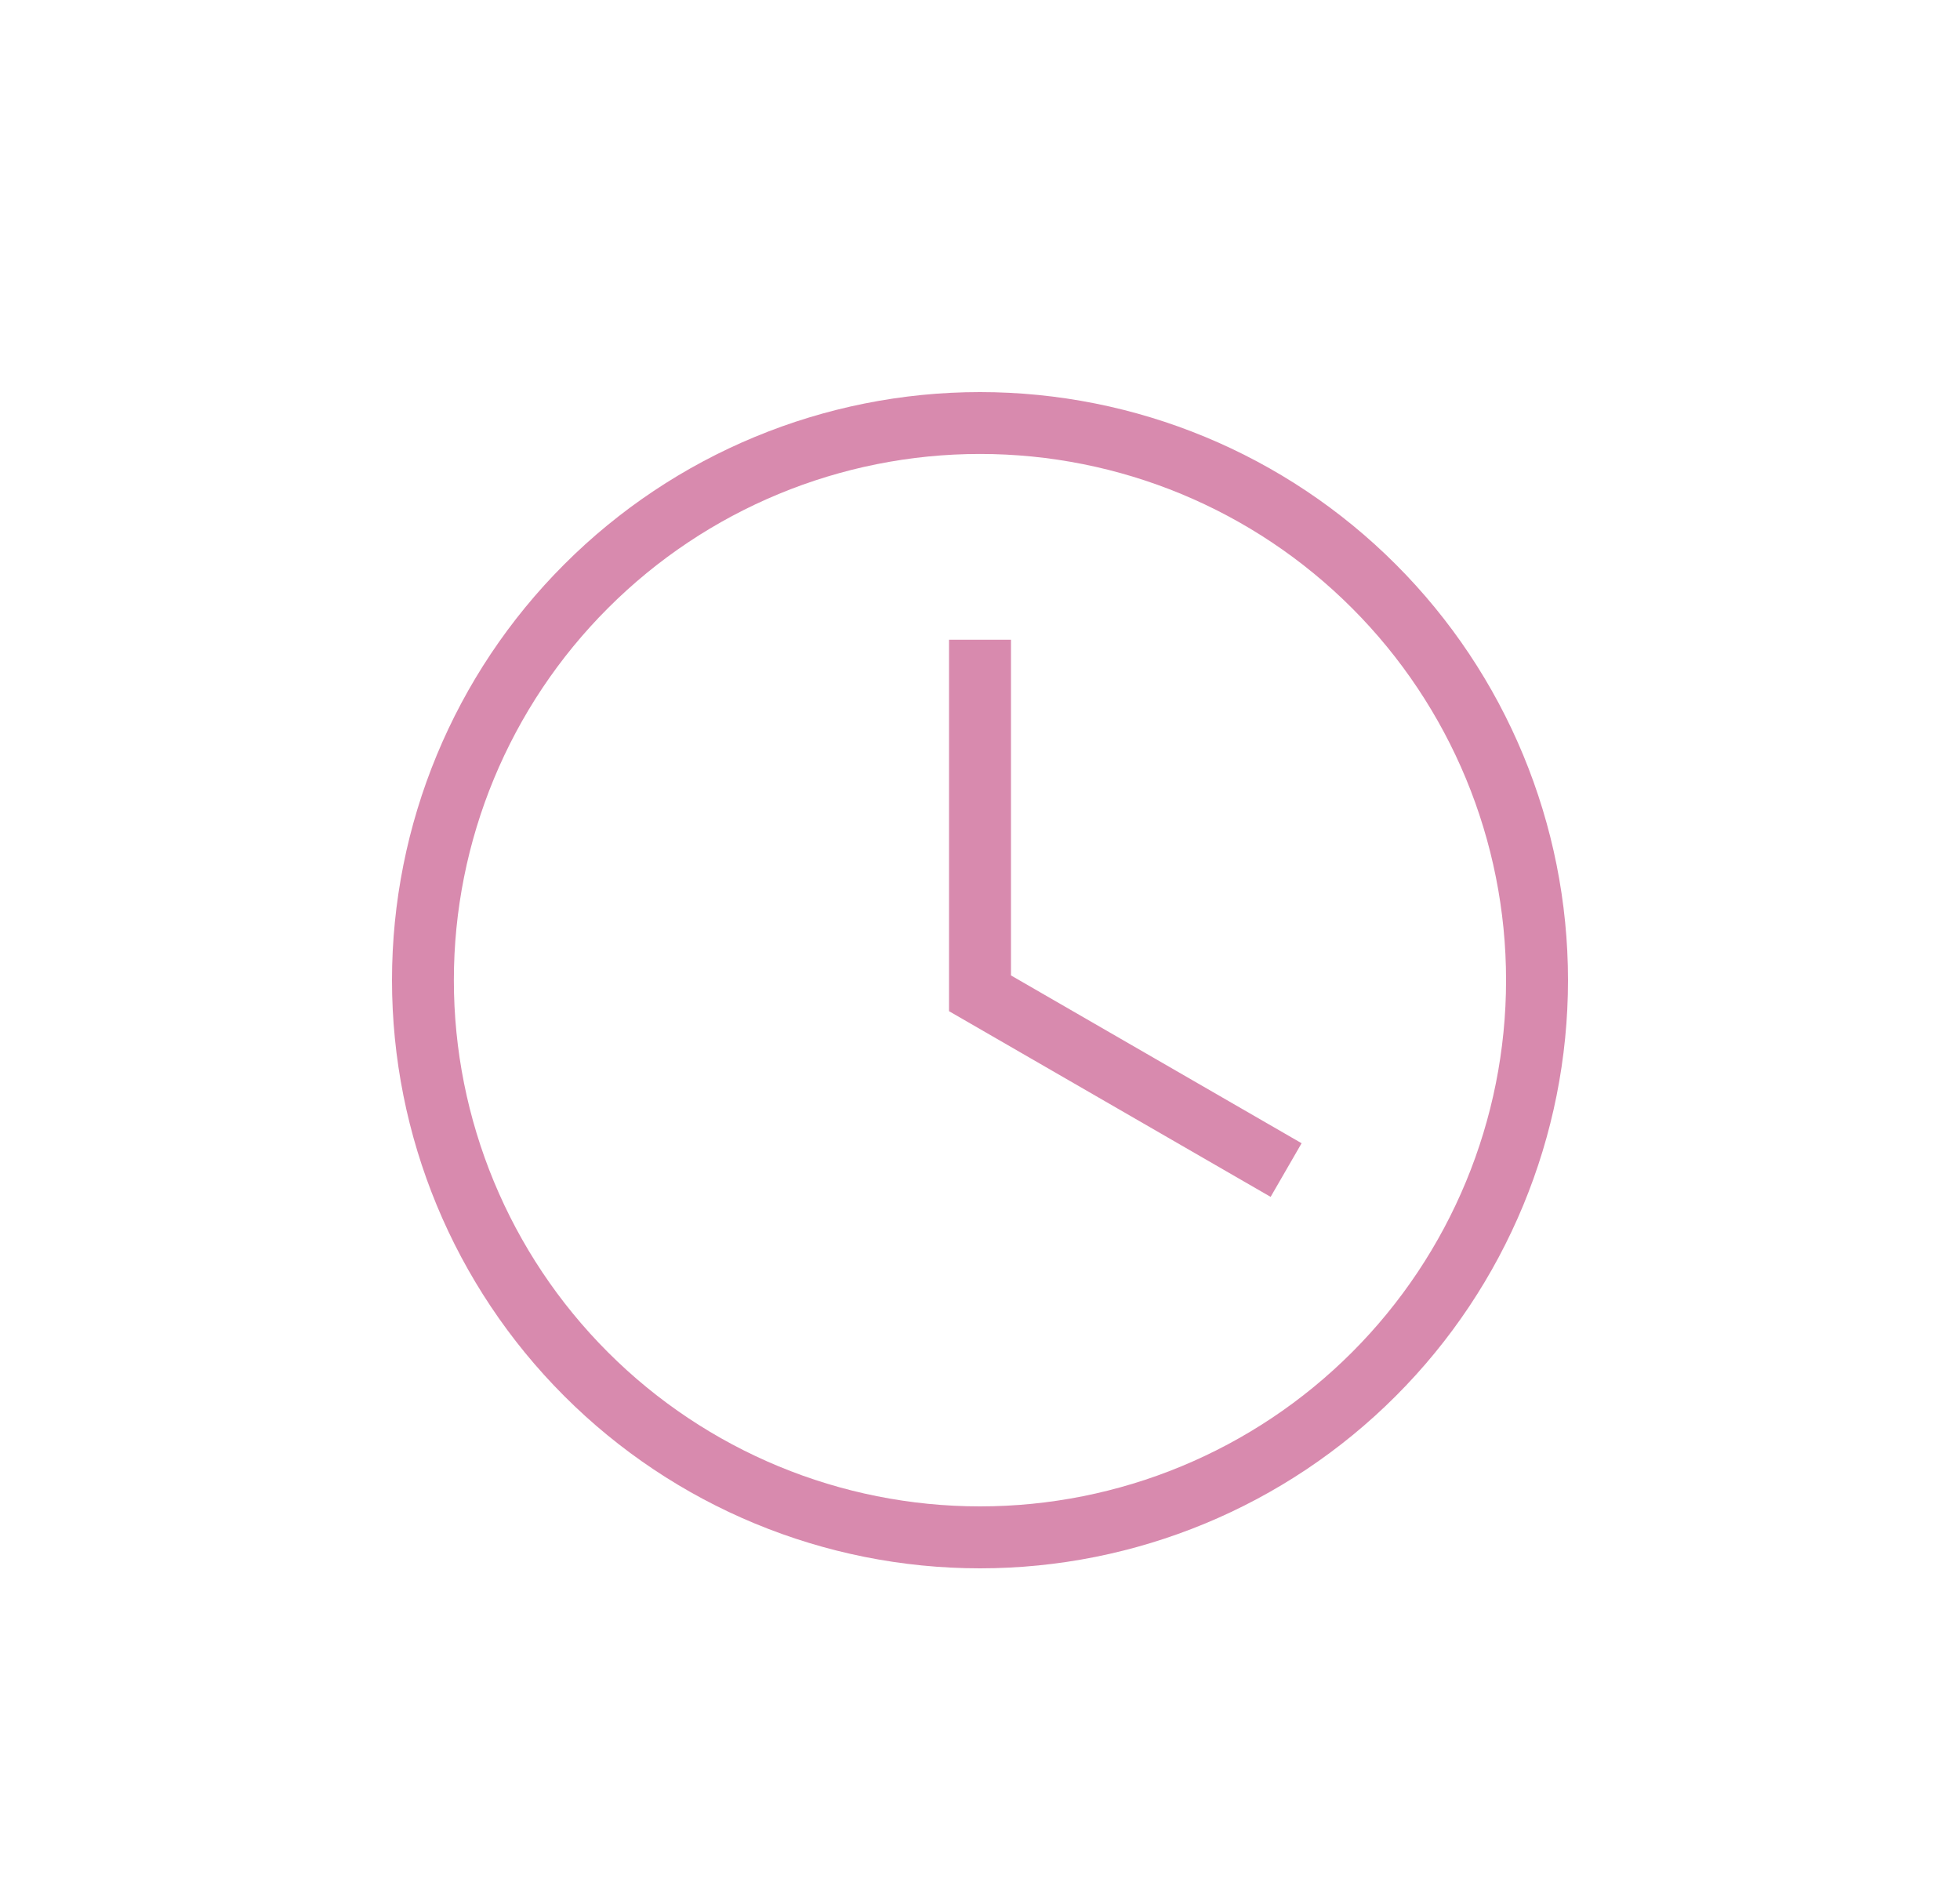 <svg width="25" height="24" viewBox="0 0 25 24" fill="none" xmlns="http://www.w3.org/2000/svg">
<path d="M12.5 5C14.489 5 16.397 5.79 17.803 7.197C19.21 8.603 20 10.511 20 12.5C20 14.489 19.21 16.397 17.803 17.803C16.397 19.21 14.489 20 12.5 20C10.511 20 8.603 19.21 7.197 17.803C5.79 16.397 5 14.489 5 12.5C5 10.511 5.79 8.603 7.197 7.197C8.603 5.79 10.511 5 12.5 5V5ZM12.5 5.789C10.72 5.789 9.013 6.496 7.755 7.755C6.496 9.013 5.789 10.72 5.789 12.5C5.789 14.28 6.496 15.987 7.755 17.245C9.013 18.503 10.72 19.21 12.5 19.21C14.28 19.21 15.987 18.503 17.245 17.245C18.503 15.987 19.21 14.28 19.21 12.5C19.21 10.72 18.503 9.013 17.245 7.755C15.987 6.496 14.28 5.789 12.5 5.789ZM12.105 8.158H12.895V12.439L16.602 14.579L16.207 15.263L12.105 12.895V8.158Z" fill="#D88AAE"/>
</svg>
